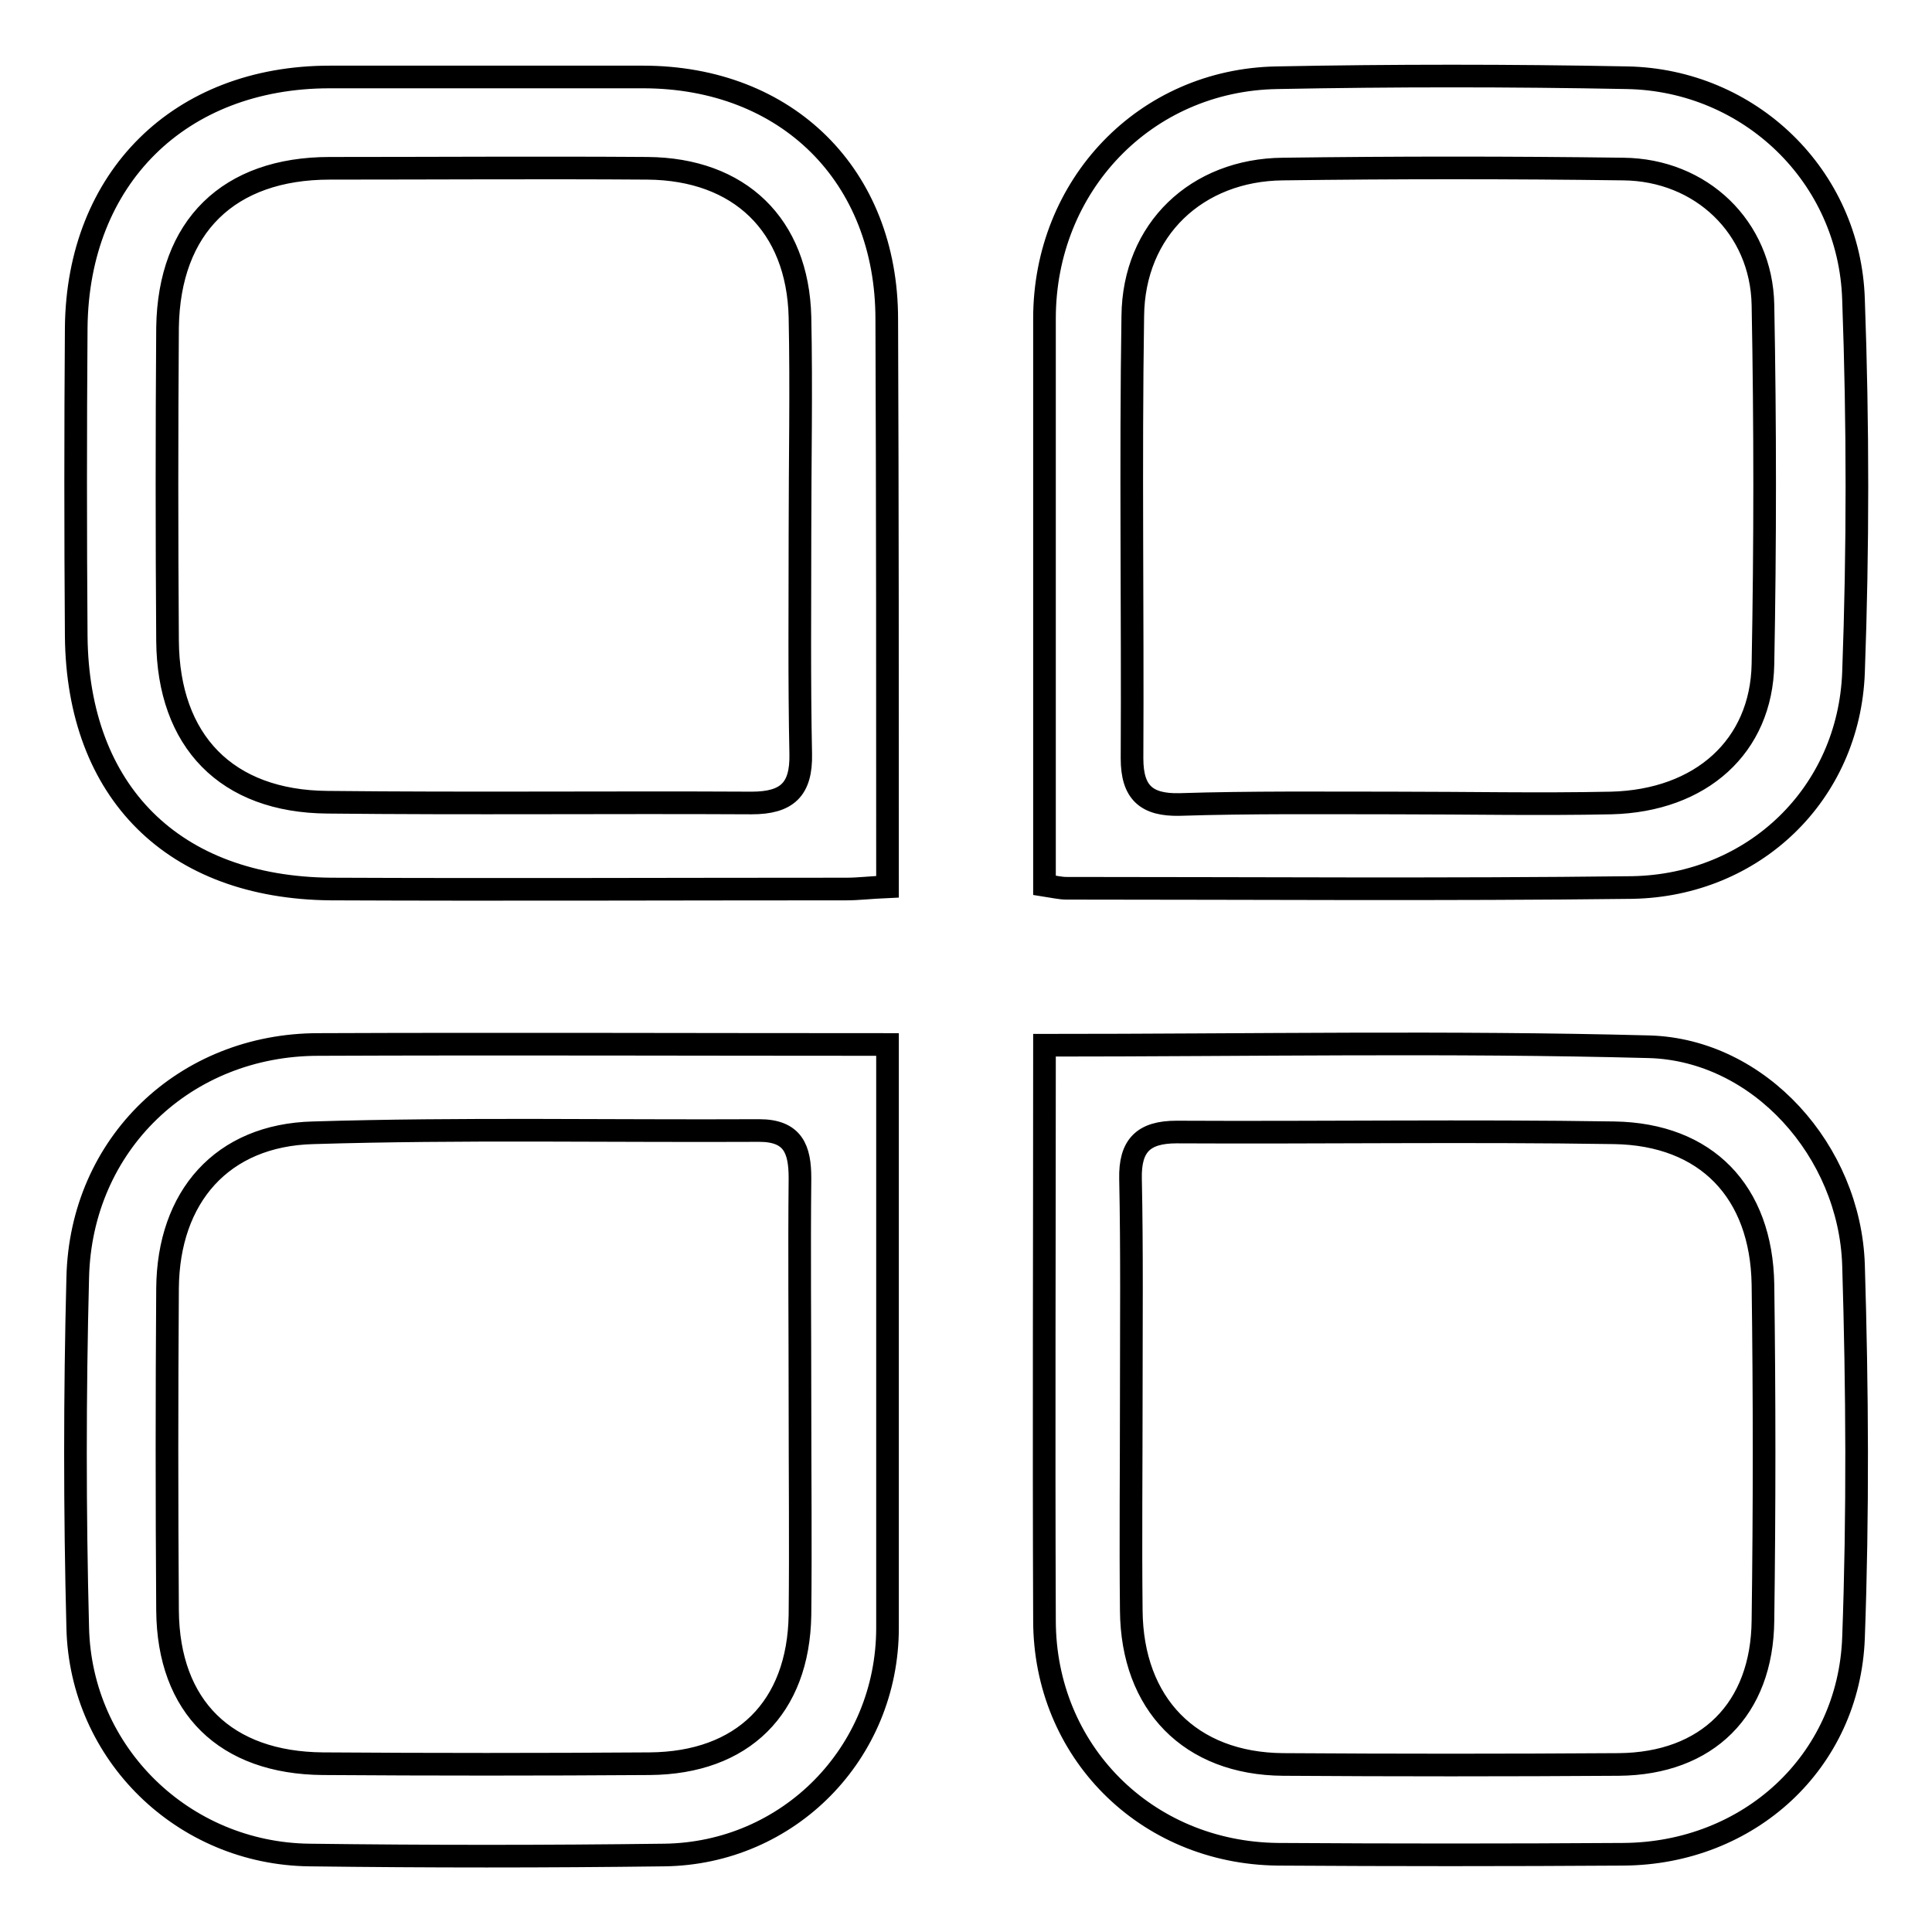 <?xml version="1.0" encoding="utf-8"?>
<!-- Svg Vector Icons : http://www.onlinewebfonts.com/icon -->
<!DOCTYPE svg PUBLIC "-//W3C//DTD SVG 1.1//EN" "http://www.w3.org/Graphics/SVG/1.1/DTD/svg11.dtd">
<svg version="1.1" xmlns="http://www.w3.org/2000/svg" xmlns:xlink="http://www.w3.org/1999/xlink" x="0px" y="0px" viewBox="0 0 256 256" enable-background="new 0 0 256 256" xml:space="preserve">
<g> <path stroke-width="3" fill-opacity="0" stroke="#000000"  d="M138.4,138.5c27.2,0,53.7-0.5,80.1,0.2c14.6,0.4,26.6,13.8,27.1,28.9c0.5,16.5,0.6,33,0,49.4 c-0.6,16.5-13.9,28.6-30.5,28.7c-15.3,0.1-30.5,0.1-45.8,0c-17.5-0.2-30.9-13.7-30.9-31C138.3,189.6,138.4,164.4,138.4,138.5z  M149.9,185.3c0,9.4-0.1,18.7,0,28.1c0.1,12.4,7.8,20.3,20.1,20.4c14.8,0.1,29.7,0.1,44.5,0c11.7-0.1,19-7.3,19.1-19.1 c0.2-14.8,0.2-29.7,0-44.5c-0.2-12.3-7.5-19.9-19.7-20.1c-19.3-0.3-38.6,0-58-0.1c-4.4,0-6.2,1.8-6.1,6.2 C150,165.8,149.9,175.6,149.9,185.3z M117.6,138.4c0,2.2,0,3.8,0,5.3c0,24,0,48,0,72c0,16.6-13.1,29.9-29.6,30.1 c-15.7,0.2-31.3,0.2-47,0c-16.7-0.2-30.3-13.4-30.7-30.1c-0.4-15.4-0.4-30.9,0-46.4c0.4-17.7,14.2-30.9,31.9-30.9 C66.9,138.3,91.8,138.4,117.6,138.4z M106,186c0-10-0.1-19.9,0-29.9c0-3.8-0.9-6.3-5.4-6.3c-19.7,0.1-39.4-0.3-59.1,0.3 c-12.1,0.3-19.2,8.5-19.3,20.6c-0.1,14.2-0.1,28.4,0,42.7c0.1,12.8,7.7,20.2,20.6,20.3c14.4,0.1,28.9,0.1,43.3,0 c12.3-0.1,19.7-7.4,19.9-19.7C106.1,204.7,106,195.4,106,186z M138.4,117.3c0-7.4,0-14.7,0-22c0-17.7,0-35.4,0-53.1 c0-17.6,13.3-31.6,30.8-31.9c15.4-0.3,30.9-0.3,46.4,0c16.2,0.3,29.5,13,30,29.4c0.6,16.5,0.6,33,0,49.4 c-0.6,16.1-13.2,28.2-29.3,28.5c-25,0.3-50,0.1-75,0.1C140.5,117.7,139.7,117.5,138.4,117.3z M184.8,106.4c9.6,0,19.1,0.2,28.7,0 c11.9-0.3,19.9-7.5,20.1-18.4c0.3-15.9,0.3-31.7,0-47.6c-0.2-10.3-8.2-17.9-18.5-18c-15-0.2-30.1-0.2-45.1,0 c-11.4,0.1-19.8,8-19.9,19.5c-0.3,19.5,0,39-0.1,58.6c0,4.5,1.9,6.2,6.3,6.1C165.7,106.3,175.3,106.4,184.8,106.4z M117.6,117.5 c-2.3,0.1-3.9,0.3-5.4,0.3c-22.8,0-45.6,0.1-68.4,0C23,117.6,10.3,105,10.1,84.3c-0.1-13.6-0.1-27.3,0-40.9 c0.2-19.8,13.7-33.2,33.6-33.2c13.8,0,27.7,0,41.5,0c19.1,0,32.3,13.1,32.3,32.1C117.6,67.1,117.6,91.9,117.6,117.5z M106,70.7 c0-9.6,0.2-19.1,0-28.7c-0.3-12.2-8-19.6-20.2-19.7c-14-0.1-28.1,0-42.1,0c-13.4,0-21.3,7.7-21.5,21.1c-0.1,13.8-0.1,27.7,0,41.5 c0.1,13.3,7.8,21.3,21.2,21.4c18.7,0.2,37.4,0,56.2,0.1c4.7,0,6.6-1.8,6.5-6.5C105.9,90.2,106,80.4,106,70.7z"/></g>
</svg>